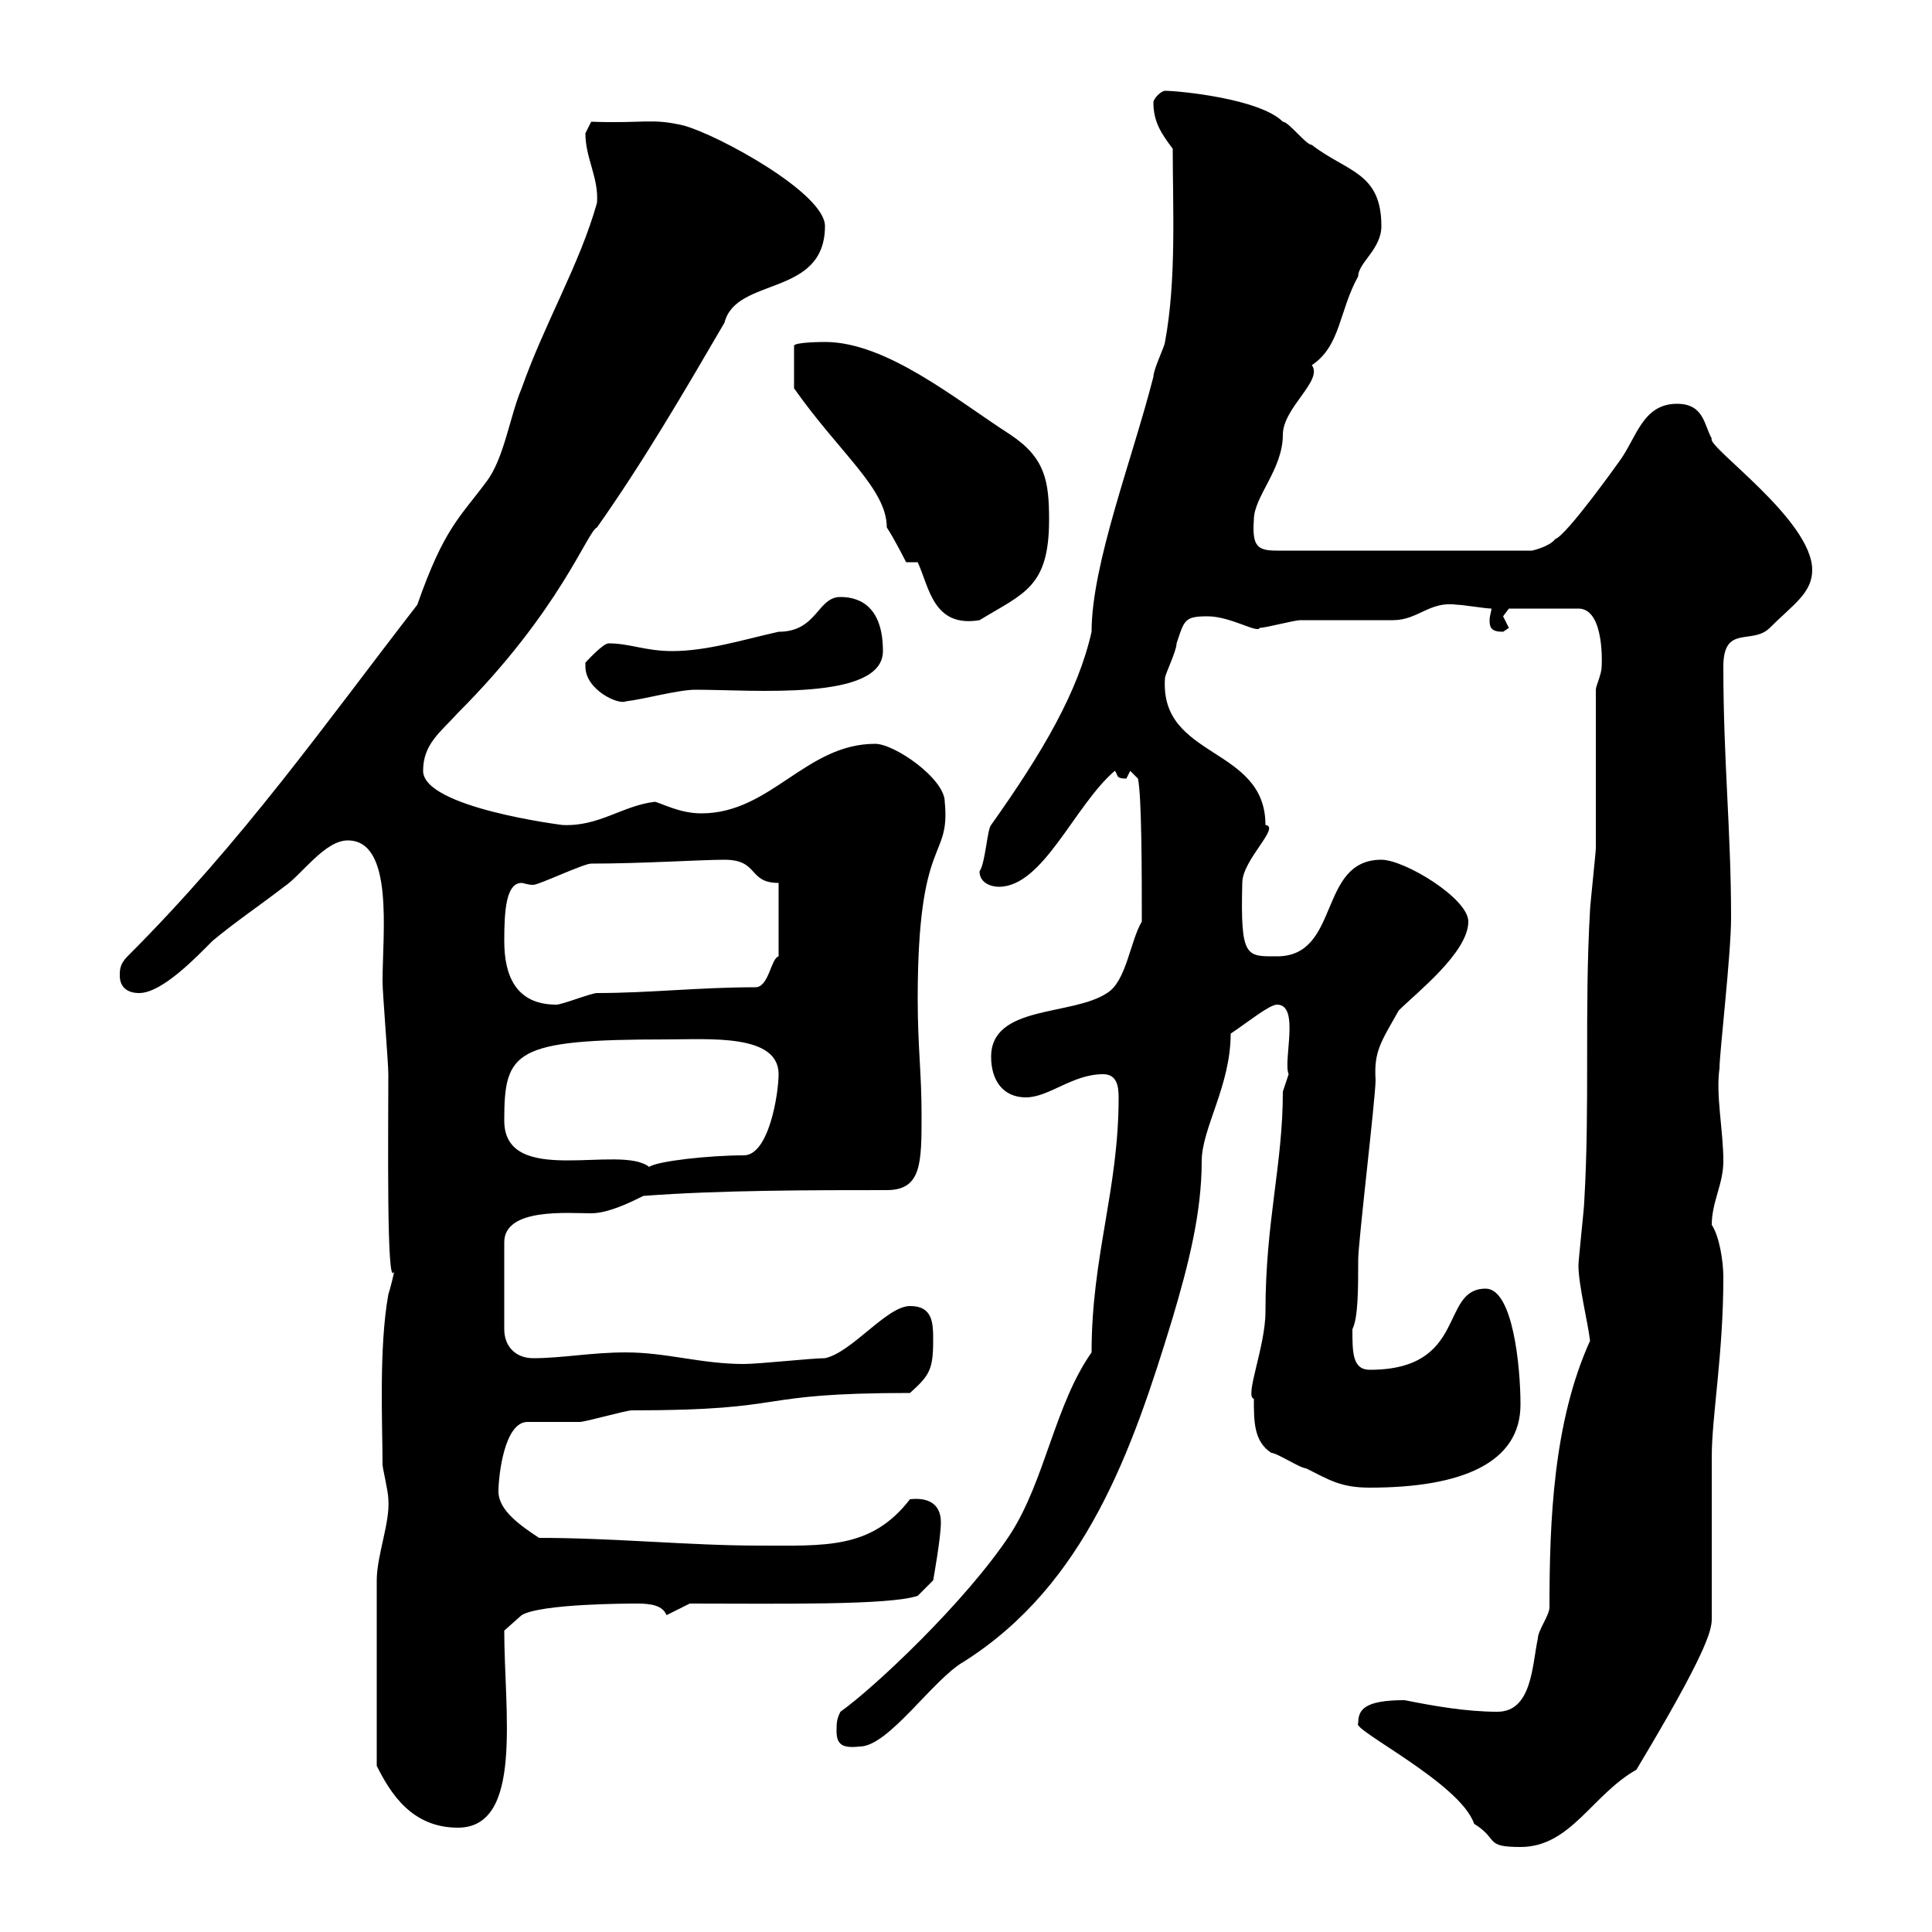 <svg xmlns="http://www.w3.org/2000/svg" xmlns:xlink="http://www.w3.org/1999/xlink" width="300" height="300"><path d="M210.90 267.60C209.70 268.50 226.80 276.90 228.90 283.20C232.80 285.60 230.40 286.80 236.10 286.80C243.90 286.80 247.20 278.70 254.10 274.80C264.90 256.80 265.80 253.20 265.80 251.40C265.80 247.80 265.80 229.80 265.80 226.20C265.80 219.90 267.60 210.30 267.60 198.30C267.60 195.90 267 192 265.80 190.20C265.80 186.60 267.60 183.90 267.60 180.30C267.60 175.50 266.40 170.10 267 165.90C267 163.50 268.80 148.20 268.80 142.50C268.80 129 267.60 118.20 267.60 103.50C267.60 96.90 272.10 100.20 274.80 97.50C278.40 93.90 281.40 92.10 281.40 88.50C281.40 80.70 264.90 69.30 265.80 68.10C264.60 66 264.60 62.70 260.40 62.70C255 62.70 254.10 68.10 251.40 71.70C251.40 71.70 243.30 83.10 241.50 83.70C240.60 84.90 237.90 85.50 237.90 85.50L198.30 85.50C195.30 85.50 194.40 84.90 194.70 80.70C194.70 77.10 199.20 72.90 199.20 67.50C199.20 63.30 205.50 59.10 203.70 56.70C208.20 53.70 207.90 48.30 210.90 42.90C210.90 40.80 214.50 38.70 214.50 35.10C214.50 26.70 209.10 26.70 203.70 22.50C202.80 22.50 200.10 18.90 199.20 18.90C195.60 15.30 183 14.10 180.90 14.10C180.30 14.10 179.10 15.30 179.10 15.90C179.10 18.90 180.30 20.70 182.10 23.10C182.10 32.10 182.70 43.50 180.90 53.10C180.90 53.70 179.10 57.30 179.10 58.50C175.80 71.40 169.50 87.60 169.50 98.10C167.40 107.40 162 116.70 153.90 128.10C153.30 128.70 153 134.10 152.10 135.30C152.10 137.10 153.90 137.70 155.10 137.70C162 137.70 166.80 125.10 173.10 119.70C173.70 120.30 173.10 120.90 174.90 120.90C174.90 120.90 175.50 119.70 175.50 119.70L176.70 120.90C177.30 123.60 177.30 136.20 177.30 143.10C175.50 146.10 174.90 152.40 171.90 154.20C166.50 157.80 153.90 156 153.90 164.10C153.90 167.70 155.70 170.40 159.30 170.40C162.90 170.40 166.50 166.80 171.30 166.80C173.40 166.80 173.70 168.60 173.70 170.40C173.70 184.80 169.50 195 169.50 210C163.80 218.10 162.30 229.80 156.90 238.20C150 248.70 135.60 262.20 130.50 265.80C129.90 267 129.90 267.60 129.90 268.80C129.90 270.90 130.80 271.50 133.50 271.20C138 271.20 144.90 260.70 149.70 258C168.60 246 175.80 225.30 182.10 204.60C184.50 196.50 186.60 188.40 186.60 180.30C186.60 175.20 191.10 168.60 191.10 160.50C193.80 158.70 197.10 156 198.30 156C201.90 156 199.20 164.70 200.10 166.80C200.10 166.80 199.20 169.50 199.20 169.50C199.20 180.90 196.50 189.60 196.50 203.70C196.50 209.10 193.20 216.90 194.70 217.20C194.70 220.80 194.70 223.80 197.40 225.60C198.30 225.60 201.90 228 202.80 228C206.40 229.80 208.20 231 212.70 231C227.10 231 236.10 227.10 236.10 218.10C236.10 212.10 234.90 200.10 230.70 200.10C223.50 200.10 228 212.70 212.70 212.70C210 212.70 210 210 210 206.40C210.90 204.60 210.90 200.10 210.90 195.60C210.90 192.90 213.60 170.40 213.60 167.70C213.30 163.20 214.50 161.70 217.20 156.90C219.90 154.20 228 147.90 228 143.10C228 139.50 218.10 133.50 214.50 133.50C204.60 133.50 208.20 148.50 198.30 148.50C193.50 148.50 192.60 148.80 192.90 137.10C192.90 133.50 198.90 128.40 196.50 128.10C196.50 115.80 180 117.90 180.90 105.30C180.90 104.70 182.70 101.10 182.70 99.90C183.90 96.30 183.90 95.70 187.50 95.70C191.10 95.70 195.30 98.40 195.60 97.50C196.50 97.50 201 96.30 201.90 96.30C203.70 96.30 214.50 96.30 216.30 96.30C220.20 96.30 222 93.30 226.20 93.90C227.10 93.90 230.70 94.50 231.60 94.50C231.60 94.80 231.30 95.70 231.30 96.30C231.30 97.50 231.60 98.10 233.40 98.10C233.40 98.10 234.30 97.50 234.30 97.50C234.30 97.50 233.40 95.70 233.40 95.70C233.40 95.70 234.30 94.50 234.30 94.50L245.10 94.50C249.30 94.50 248.70 103.80 248.70 103.50C248.70 104.70 247.80 106.50 247.80 107.10C247.80 110.70 247.80 128.10 247.80 131.70C247.80 132.30 246.90 140.70 246.90 141.30C246 156.90 246.90 171.30 246 186.60C246 187.50 245.10 195.60 245.10 196.50C245.10 199.50 246.60 205.50 246.90 208.20C241.20 220.80 240.60 236.10 240.60 249.60C240.60 250.80 238.80 253.20 238.80 254.40C237.90 258.60 237.90 265.80 232.50 265.80C227.70 265.80 222.60 264.90 218.10 264C211.80 264 210.90 265.50 210.90 267.60ZM58.50 274.20C60.60 278.40 63.90 283.80 71.10 283.80C81.30 283.80 78.30 265.80 78.30 253.20L81 250.80C84 249 97.80 249 99 249C101.10 249 102.90 249.30 103.50 250.80L107.10 249C120.90 249 138 249.30 142.50 247.80L144.90 245.40C144.90 245.40 146.10 238.80 146.10 236.40C146.10 233.40 144 232.50 141.30 232.80C135.30 240.60 128.10 240 117.90 240C107.10 240 95.40 238.80 83.70 238.80C81 237 77.40 234.60 77.40 231.60C77.40 229.20 78.30 220.80 81.90 220.80C82.80 220.80 89.10 220.80 90 220.80C90.90 220.80 97.20 219 98.10 219C123.60 219 116.10 216.30 141.30 216.30C144.30 213.60 144.90 212.70 144.90 208.20C144.90 205.50 144.90 202.80 141.30 202.80C137.70 202.80 132.30 210 128.10 210.90C126 210.90 117.90 211.80 115.50 211.80C108.90 211.80 103.50 210 97.20 210C91.80 210 87.30 210.90 82.80 210.90C80.10 210.90 78.30 209.10 78.30 206.40L78.30 192.90C78.30 187.50 88.20 188.40 91.80 188.40C94.50 188.40 98.10 186.60 99.90 185.70C111.60 184.80 126.30 184.80 137.70 184.80C143.10 184.80 143.10 180.60 143.10 173.10C143.10 166.50 142.50 162.60 142.50 155.10C142.50 129.30 147.60 133.80 146.70 124.50C146.70 120.90 138.90 115.50 135.90 115.50C125.10 115.50 119.70 126.30 108.90 126.30C105.60 126.30 102.90 124.80 101.70 124.50C96.60 125.10 93 128.40 87.30 128.10C87.30 128.10 65.70 125.40 65.70 119.70C65.70 115.50 68.40 113.70 71.10 110.70C87 94.80 91.20 82.50 92.70 81.90C99.90 71.70 106.20 60.90 112.50 50.10C114.30 42.90 128.10 46.20 128.10 35.10C128.10 30 111.60 21 106.20 19.50C101.10 18.30 100.20 19.20 91.80 18.90C91.80 18.90 90.90 20.70 90.90 20.70C90.90 24.60 93 27.60 92.70 31.50C90 41.10 84.60 50.10 81 60.30C79.20 64.50 78.30 71.10 75.60 74.70C71.40 80.40 69 81.90 64.80 93.90C50.40 112.50 37.80 130.50 19.80 148.50C18.60 149.70 18.60 150.60 18.60 151.50C18.60 153.30 19.80 154.20 21.60 154.20C25.20 154.20 30.60 148.50 33 146.10C36.60 143.10 40.20 140.70 44.10 137.70C46.80 135.90 50.40 130.50 54 130.50C61.20 130.50 59.40 144.90 59.40 152.40C59.40 154.20 60.30 165 60.30 166.80C60.30 175.80 60 200.70 61.20 197.40C61.20 197.70 60.60 200.10 60.30 201C58.80 209.40 59.40 221.10 59.40 227.40C59.40 228 60.30 231.60 60.30 232.80C60.60 236.40 58.50 241.50 58.50 245.40C58.50 251.10 58.50 262.20 58.50 274.20ZM78.30 174C78.30 163.20 79.80 161.40 103.50 161.40C110.10 161.40 120.90 160.50 120.90 166.80C120.90 169.80 119.40 179.40 115.50 179.40C110.10 179.40 102 180.30 100.80 181.20C96.30 177.60 78.30 184.50 78.30 174ZM78.30 146.10C78.30 141.30 78.60 137.10 81 137.10C81.30 137.10 81.90 137.40 82.80 137.40C83.70 137.40 90.60 134.10 91.80 134.10C99.60 134.10 108.90 133.50 112.50 133.50C117.90 133.50 116.10 137.10 120.90 137.10L120.90 148.50C119.70 148.80 119.40 153.30 117.30 153.30C108.60 153.30 100.80 154.20 92.70 154.20C91.80 154.20 87.30 156 86.40 156C80.10 156 78.30 151.50 78.30 146.10ZM90.90 103.50C90.90 107.10 96 109.50 97.20 108.90C99.90 108.60 105.30 107.10 108 107.10C117 107.10 137.10 108.90 137.10 101.10C137.10 94.80 134.10 92.70 130.50 92.70C126.90 92.70 126.90 98.10 120.90 98.10C115.50 99.30 109.80 101.10 104.40 101.10C100.20 101.10 97.80 99.90 94.50 99.90C93.60 99.90 90.90 102.90 90.90 102.90C90.90 102.90 90.90 103.50 90.90 103.50ZM142.50 87.30C144.30 91.20 144.90 97.50 152.10 96.30C159 92.10 162.90 91.20 162.90 80.70C162.90 74.70 162.30 71.10 156.90 67.50C148.50 62.10 137.70 53.10 128.10 53.10C128.10 53.10 123.30 53.10 123.30 53.70L123.30 60.30C130.50 70.50 137.70 75.90 137.70 81.90C138.90 83.70 140.70 87.30 140.70 87.30Z"/></svg>